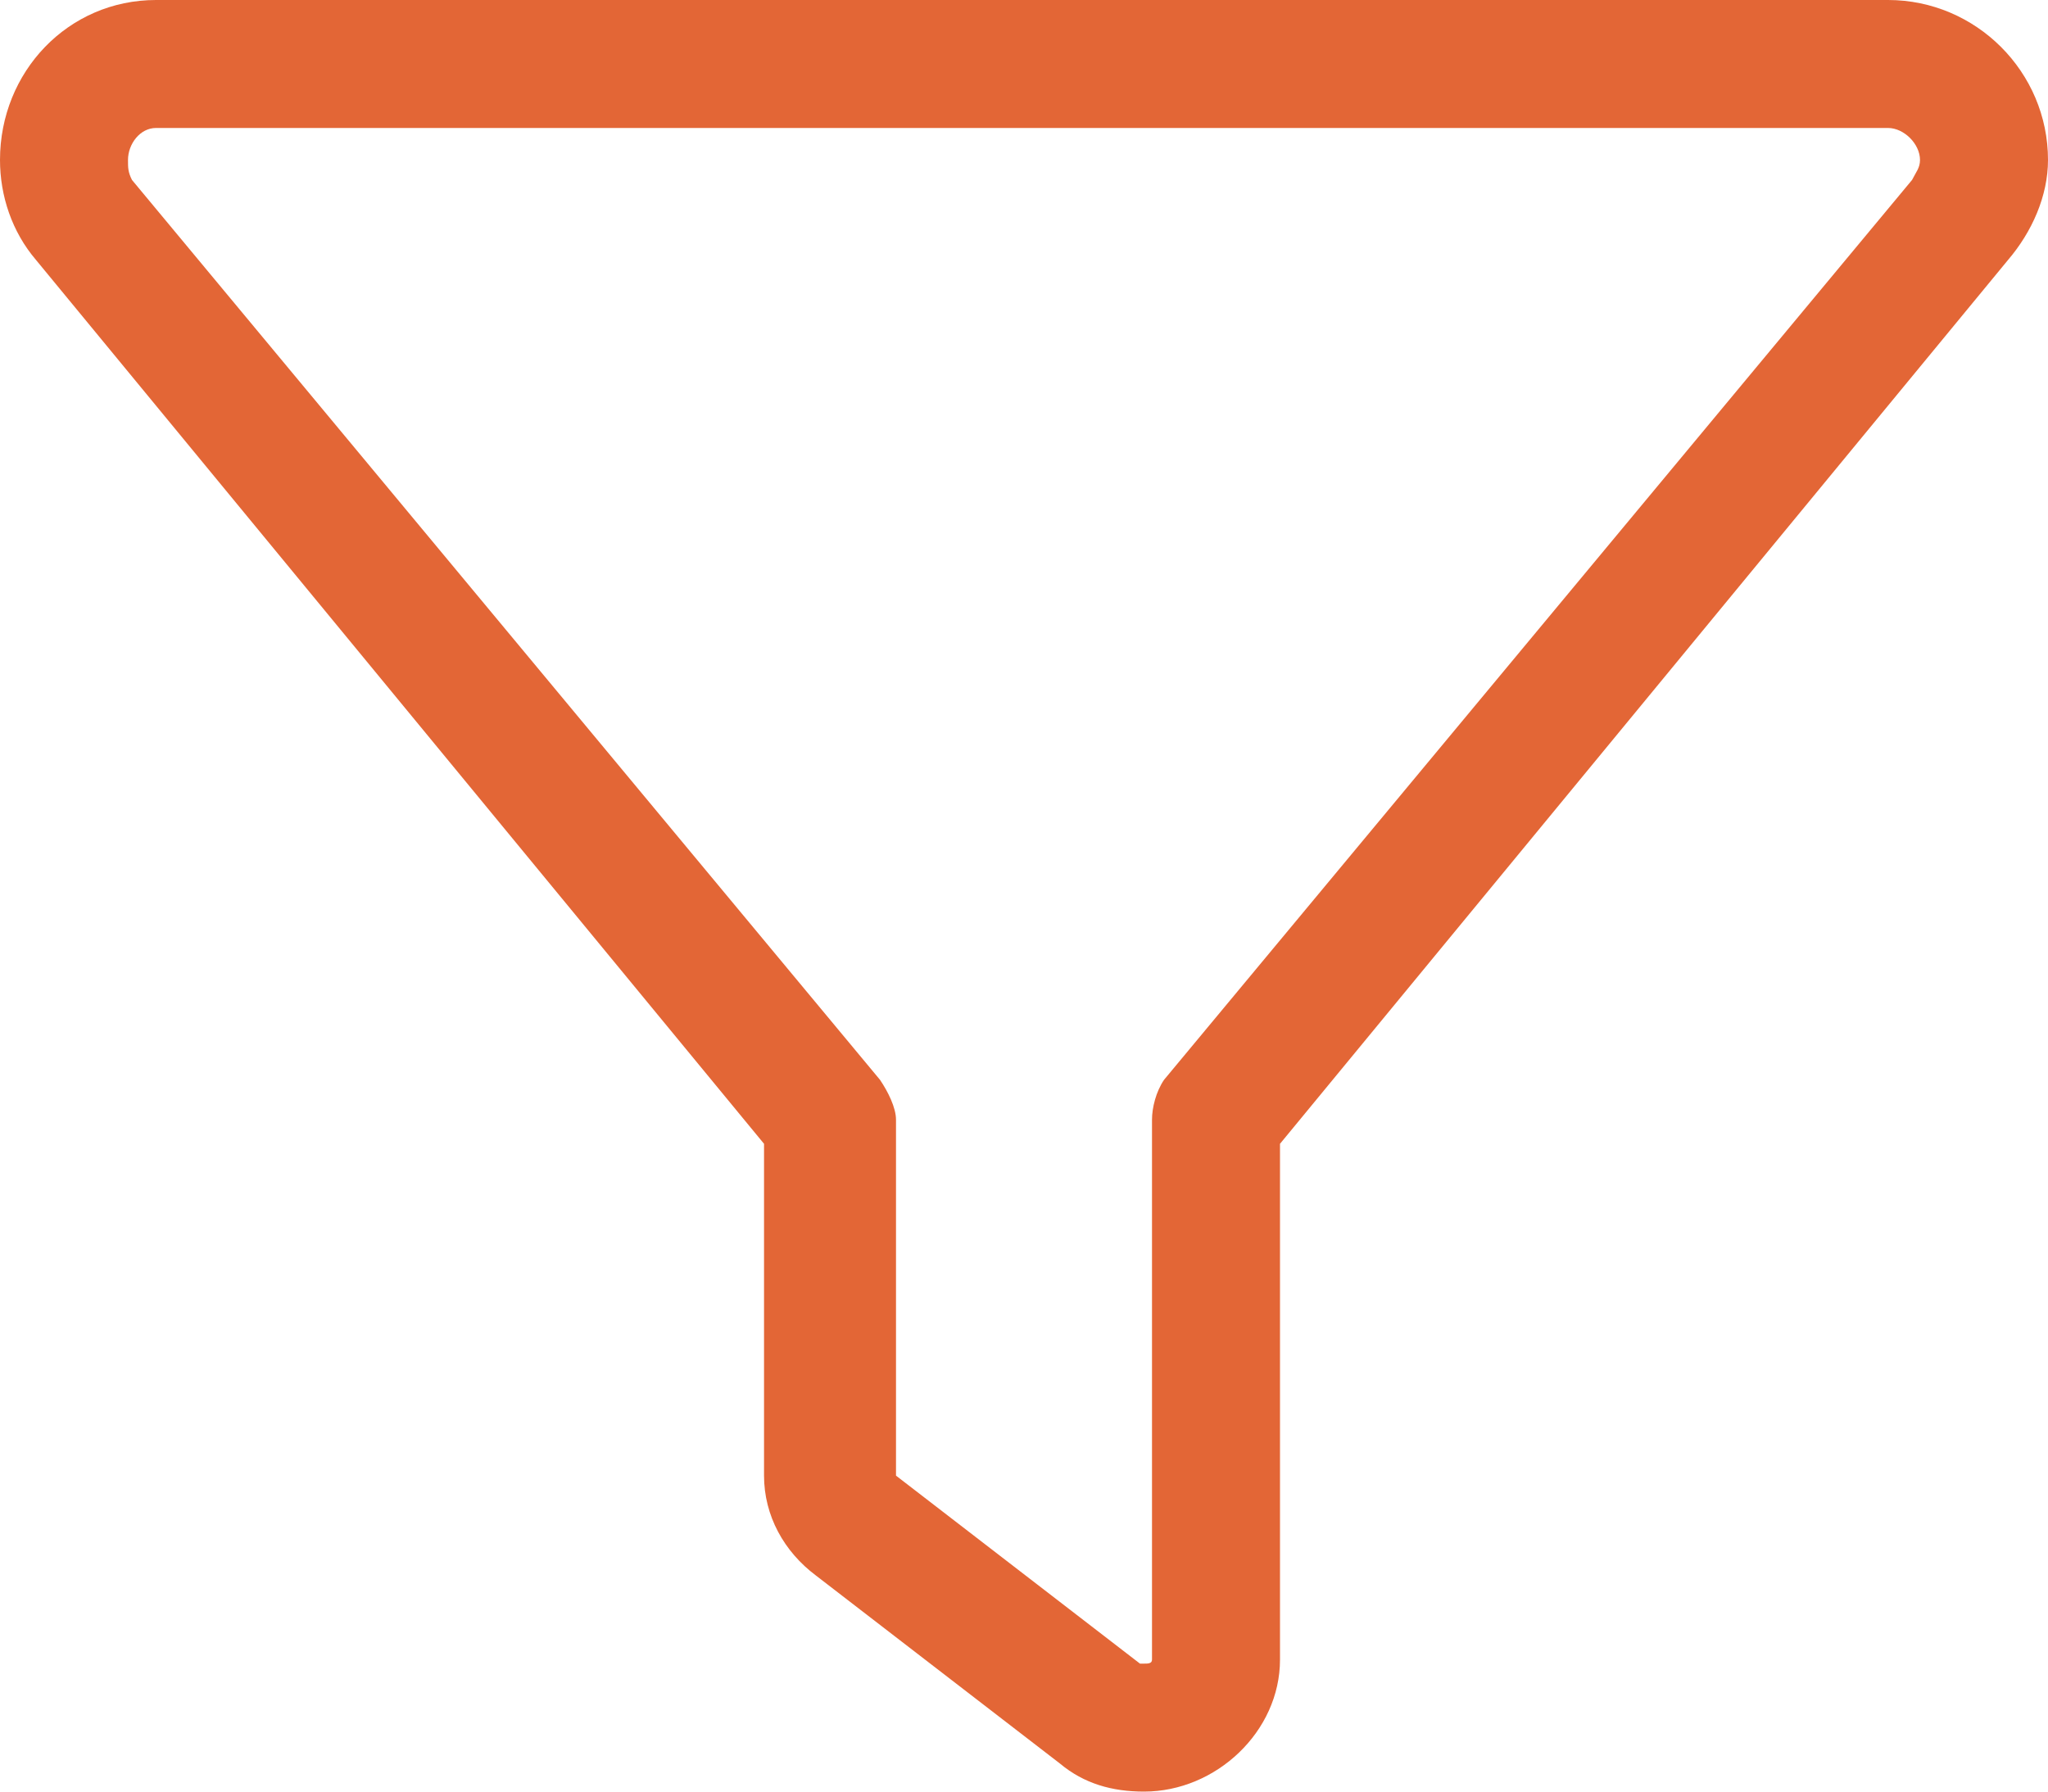 <svg width="16" height="14" viewBox="0 0 16 14" fill="none" xmlns="http://www.w3.org/2000/svg">
<path d="M0 1.25C0 0.562 0.531 0 1.219 0H14.75C15.438 0 16 0.562 16 1.25C16 1.531 15.875 1.812 15.688 2.031L10 8.938V12.969C10 13.531 9.5 14 8.938 14C8.688 14 8.469 13.938 8.281 13.781L6.375 12.312C6.125 12.125 5.969 11.844 5.969 11.531V8.938L0.281 2.031C0.094 1.812 0 1.531 0 1.25ZM1.219 1C1.094 1 1 1.125 1 1.25C1 1.312 1 1.344 1.031 1.406L6.875 8.438C6.938 8.531 7 8.656 7 8.75V11.531L8.906 13C8.906 13 8.906 13 8.938 13C8.969 13 9 13 9 12.969V8.75C9 8.656 9.031 8.531 9.094 8.438L14.938 1.406C14.969 1.344 15 1.312 15 1.25C15 1.125 14.875 1 14.75 1H1.219Z" fill="#E36636"/>
</svg>
